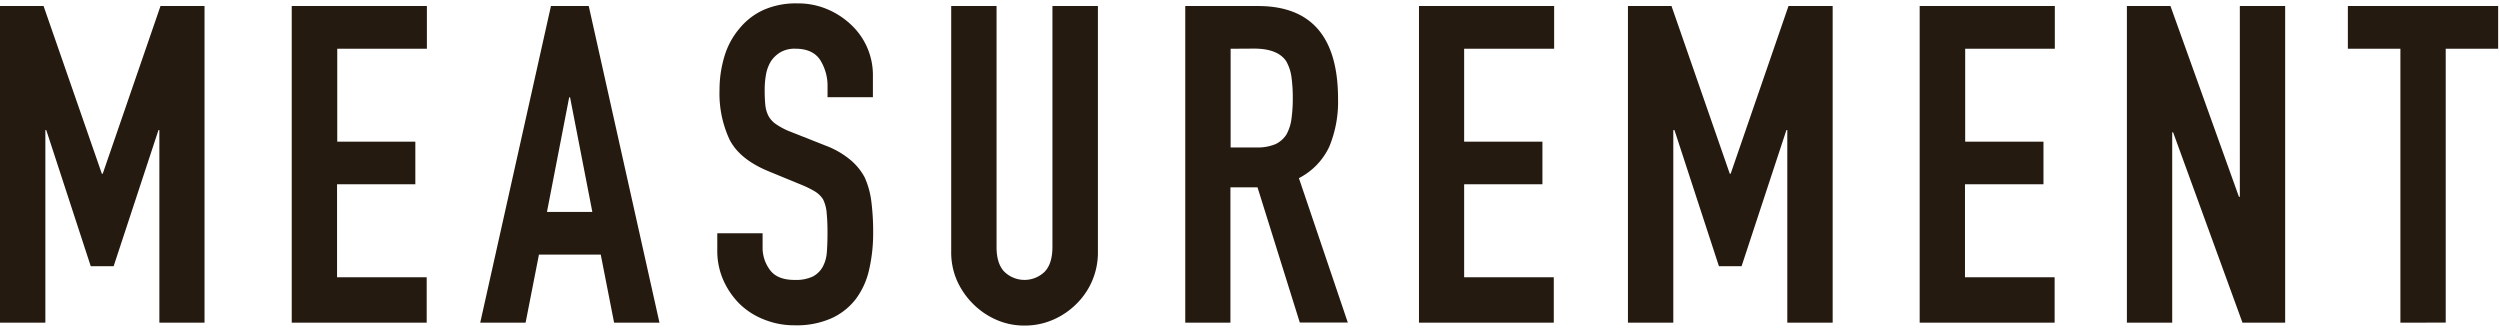 <svg xmlns="http://www.w3.org/2000/svg" viewBox="0 0 502 66" width="502" height="66"><path d="M0,64.79V1.21H8.75l11.7,33.67h.18L32.23,1.21h8.84V64.79H32V26.12h-.18l-9,27.33H18.22L9.29,26.12H9.11V64.79Z" style="fill:#251a0f"/><path d="M58.58,64.79V1.21H85.72V9.78h-18V28.45H83.4V37H67.68V55.68h18v9.11Z" style="fill:#251a0f"/><path d="M96.43,64.79l14.2-63.58h7.59l14.2,63.58h-9.11l-2.68-13.66H108.22l-2.68,13.66Zm22.51-22.24-4.47-23h-.18l-4.46,23Z" style="fill:#251a0f"/><path d="M175.28,19.52h-9.11V17.46a9.75,9.75,0,0,0-1.47-5.4q-1.48-2.28-5-2.28a5.66,5.66,0,0,0-3,.72,6.05,6.05,0,0,0-1.88,1.78,7.6,7.6,0,0,0-1,2.64,17.05,17.05,0,0,0-.27,3.08,30,30,0,0,0,.13,3.12,6.11,6.11,0,0,0,.67,2.24A4.93,4.93,0,0,0,156,25.05a13.68,13.68,0,0,0,2.81,1.43l7,2.77A17.12,17.12,0,0,1,170.63,32a11.82,11.82,0,0,1,3,3.62,16.8,16.8,0,0,1,1.34,4.87,47.65,47.65,0,0,1,.36,6.2,32.49,32.49,0,0,1-.81,7.46A15.51,15.51,0,0,1,171.88,60,12.82,12.82,0,0,1,167,63.89a17.18,17.18,0,0,1-7.41,1.43,16.12,16.12,0,0,1-6.16-1.16A14.62,14.62,0,0,1,148.49,61a15.71,15.71,0,0,1-3.26-4.78,14.53,14.53,0,0,1-1.2-5.94V46.84h9.1V49.7a7.41,7.41,0,0,0,1.48,4.51q1.47,2,4.95,2a8.08,8.08,0,0,0,3.62-.67,4.89,4.89,0,0,0,2-1.92,7.18,7.18,0,0,0,.85-3c.09-1.17.13-2.46.13-3.89a38.44,38.44,0,0,0-.18-4.11,7.28,7.28,0,0,0-.71-2.59,5.05,5.05,0,0,0-1.65-1.6,20.5,20.5,0,0,0-2.73-1.34l-6.52-2.68Q148.5,32,146.48,28a21.9,21.9,0,0,1-2-9.95,23.32,23.32,0,0,1,1-6.79,15.45,15.45,0,0,1,3-5.53,13.42,13.42,0,0,1,4.78-3.71A16,16,0,0,1,160.1.68a15,15,0,0,1,6.2,1.25,15.87,15.87,0,0,1,4.87,3.3,13.79,13.79,0,0,1,4.11,9.82Z" style="fill:#251a0f"/><path d="M220.46,1.21V50.5A14.42,14.42,0,0,1,216.17,61a15,15,0,0,1-4.73,3.21,14.12,14.12,0,0,1-5.71,1.16,13.76,13.76,0,0,1-5.67-1.16A15.18,15.18,0,0,1,195.37,61a15.39,15.39,0,0,1-3.22-4.69A14.15,14.15,0,0,1,191,50.5V1.21h9.11v48.4q0,3.39,1.61,5a5.81,5.81,0,0,0,8,0q1.6-1.61,1.61-5V1.21Z" style="fill:#251a0f"/><path d="M238,64.79V1.21H252.6q16.08,0,16.08,18.66a23.56,23.56,0,0,1-1.75,9.56,13.52,13.52,0,0,1-6.11,6.34l9.82,29H261l-8.49-27.15h-5.44V64.79Zm9.11-55V29.61h5.18a9.23,9.23,0,0,0,3.83-.67A5.27,5.27,0,0,0,258.32,27a8.93,8.93,0,0,0,1-3.08,29.44,29.44,0,0,0,.27-4.24,29.59,29.59,0,0,0-.27-4.25,8.73,8.73,0,0,0-1.07-3.17c-1.13-1.66-3.28-2.5-6.43-2.5Z" style="fill:#251a0f"/><path d="M284.93,64.79V1.21h27.14V9.78H294V28.45h15.72V37H294V55.68h18v9.11Z" style="fill:#251a0f"/><path d="M326.89,64.79V1.21h8.75l11.7,33.67h.18L359.13,1.21H368V64.79h-9.11V26.12h-.18l-9,27.33h-4.55l-8.93-27.33H336V64.79Z" style="fill:#251a0f"/><path d="M385.47,64.79V1.21h27.14V9.78h-18V28.45h15.72V37H394.57V55.68h18v9.11Z" style="fill:#251a0f"/><path d="M427.08,64.79V1.21h8.75l13.75,38.31h.18V1.21h9.1V64.79h-8.57L436.36,26.57h-.18V64.79Z" style="fill:#251a0f"/><path d="M482,64.79v-55H471.45V1.21h30.18V9.78H491.1v55Z" style="fill:#251a0f"/></svg>